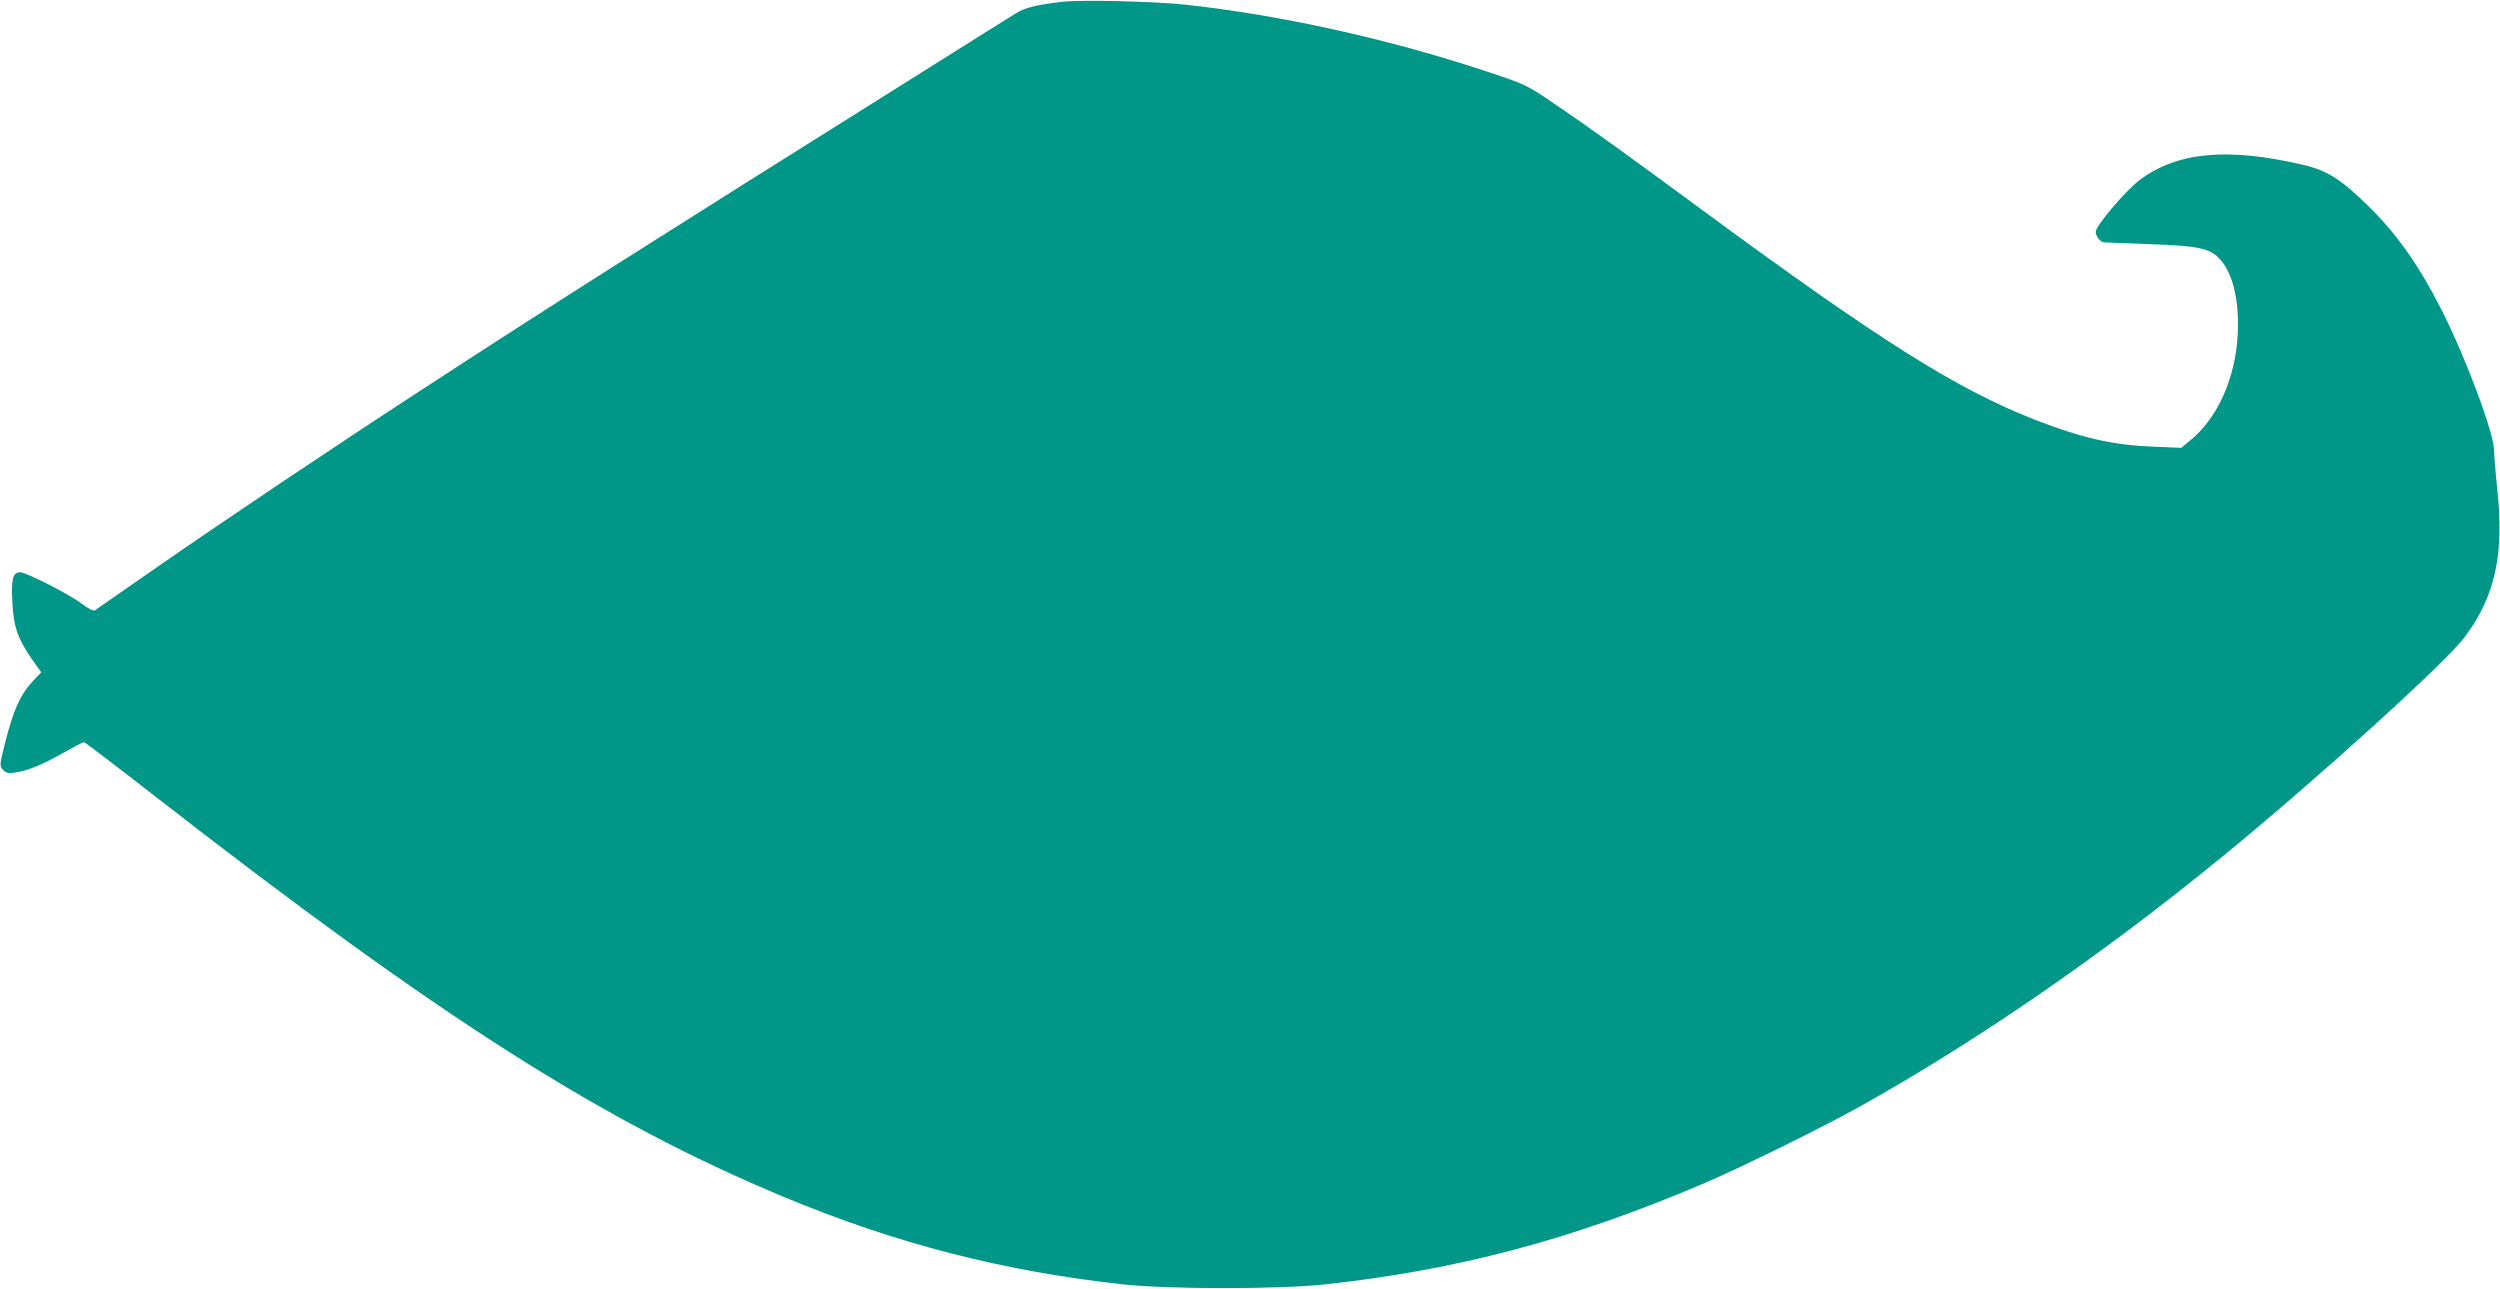 <?xml version="1.0" standalone="no"?>
<!DOCTYPE svg PUBLIC "-//W3C//DTD SVG 20010904//EN"
 "http://www.w3.org/TR/2001/REC-SVG-20010904/DTD/svg10.dtd">
<svg version="1.0" xmlns="http://www.w3.org/2000/svg"
 width="1280pt" height="660pt" viewBox="0 0 1280 660"
 preserveAspectRatio="xMidYMid meet">
<g transform="translate(0,660) scale(0.1,-0.1)"
fill="#009688" stroke="none">
<path d="M5440 6591 c-130 -15 -194 -30 -240 -60 -25 -15 -241 -151 -480 -301
-1481 -929 -1917 -1206 -2563 -1627 -458 -298 -1011 -669 -1375 -922 -155
-108 -288 -200 -295 -205 -9 -6 -31 5 -67 32 -64 49 -286 162 -317 162 -37 0
-46 -33 -40 -149 6 -127 26 -187 97 -291 l51 -72 -46 -49 c-60 -64 -96 -145
-136 -301 -32 -126 -32 -128 -14 -149 17 -17 26 -20 64 -14 66 10 134 38 244
100 53 30 101 55 107 55 5 0 174 -129 377 -287 1443 -1123 2276 -1653 3203
-2040 578 -241 1130 -383 1750 -450 228 -24 785 -24 1015 0 684 74 1267 228
1939 514 196 83 620 292 811 399 601 336 1248 782 1858 1282 474 387 1140 991
1236 1120 156 208 203 422 167 758 -9 83 -16 171 -16 196 0 88 -144 474 -267
717 -112 222 -225 384 -362 521 -150 149 -221 196 -349 226 -385 90 -643 67
-836 -77 -71 -53 -226 -235 -226 -266 0 -23 24 -53 43 -54 7 0 111 -4 232 -9
256 -9 310 -21 362 -78 66 -72 99 -213 90 -387 -12 -222 -103 -426 -243 -540
l-46 -38 -141 6 c-209 8 -366 44 -606 137 -404 158 -798 407 -1706 1075 -391
288 -588 430 -760 546 -138 94 -142 96 -340 162 -503 167 -1052 289 -1545 343
-162 17 -526 26 -630 15z"/>
</g>
</svg>
